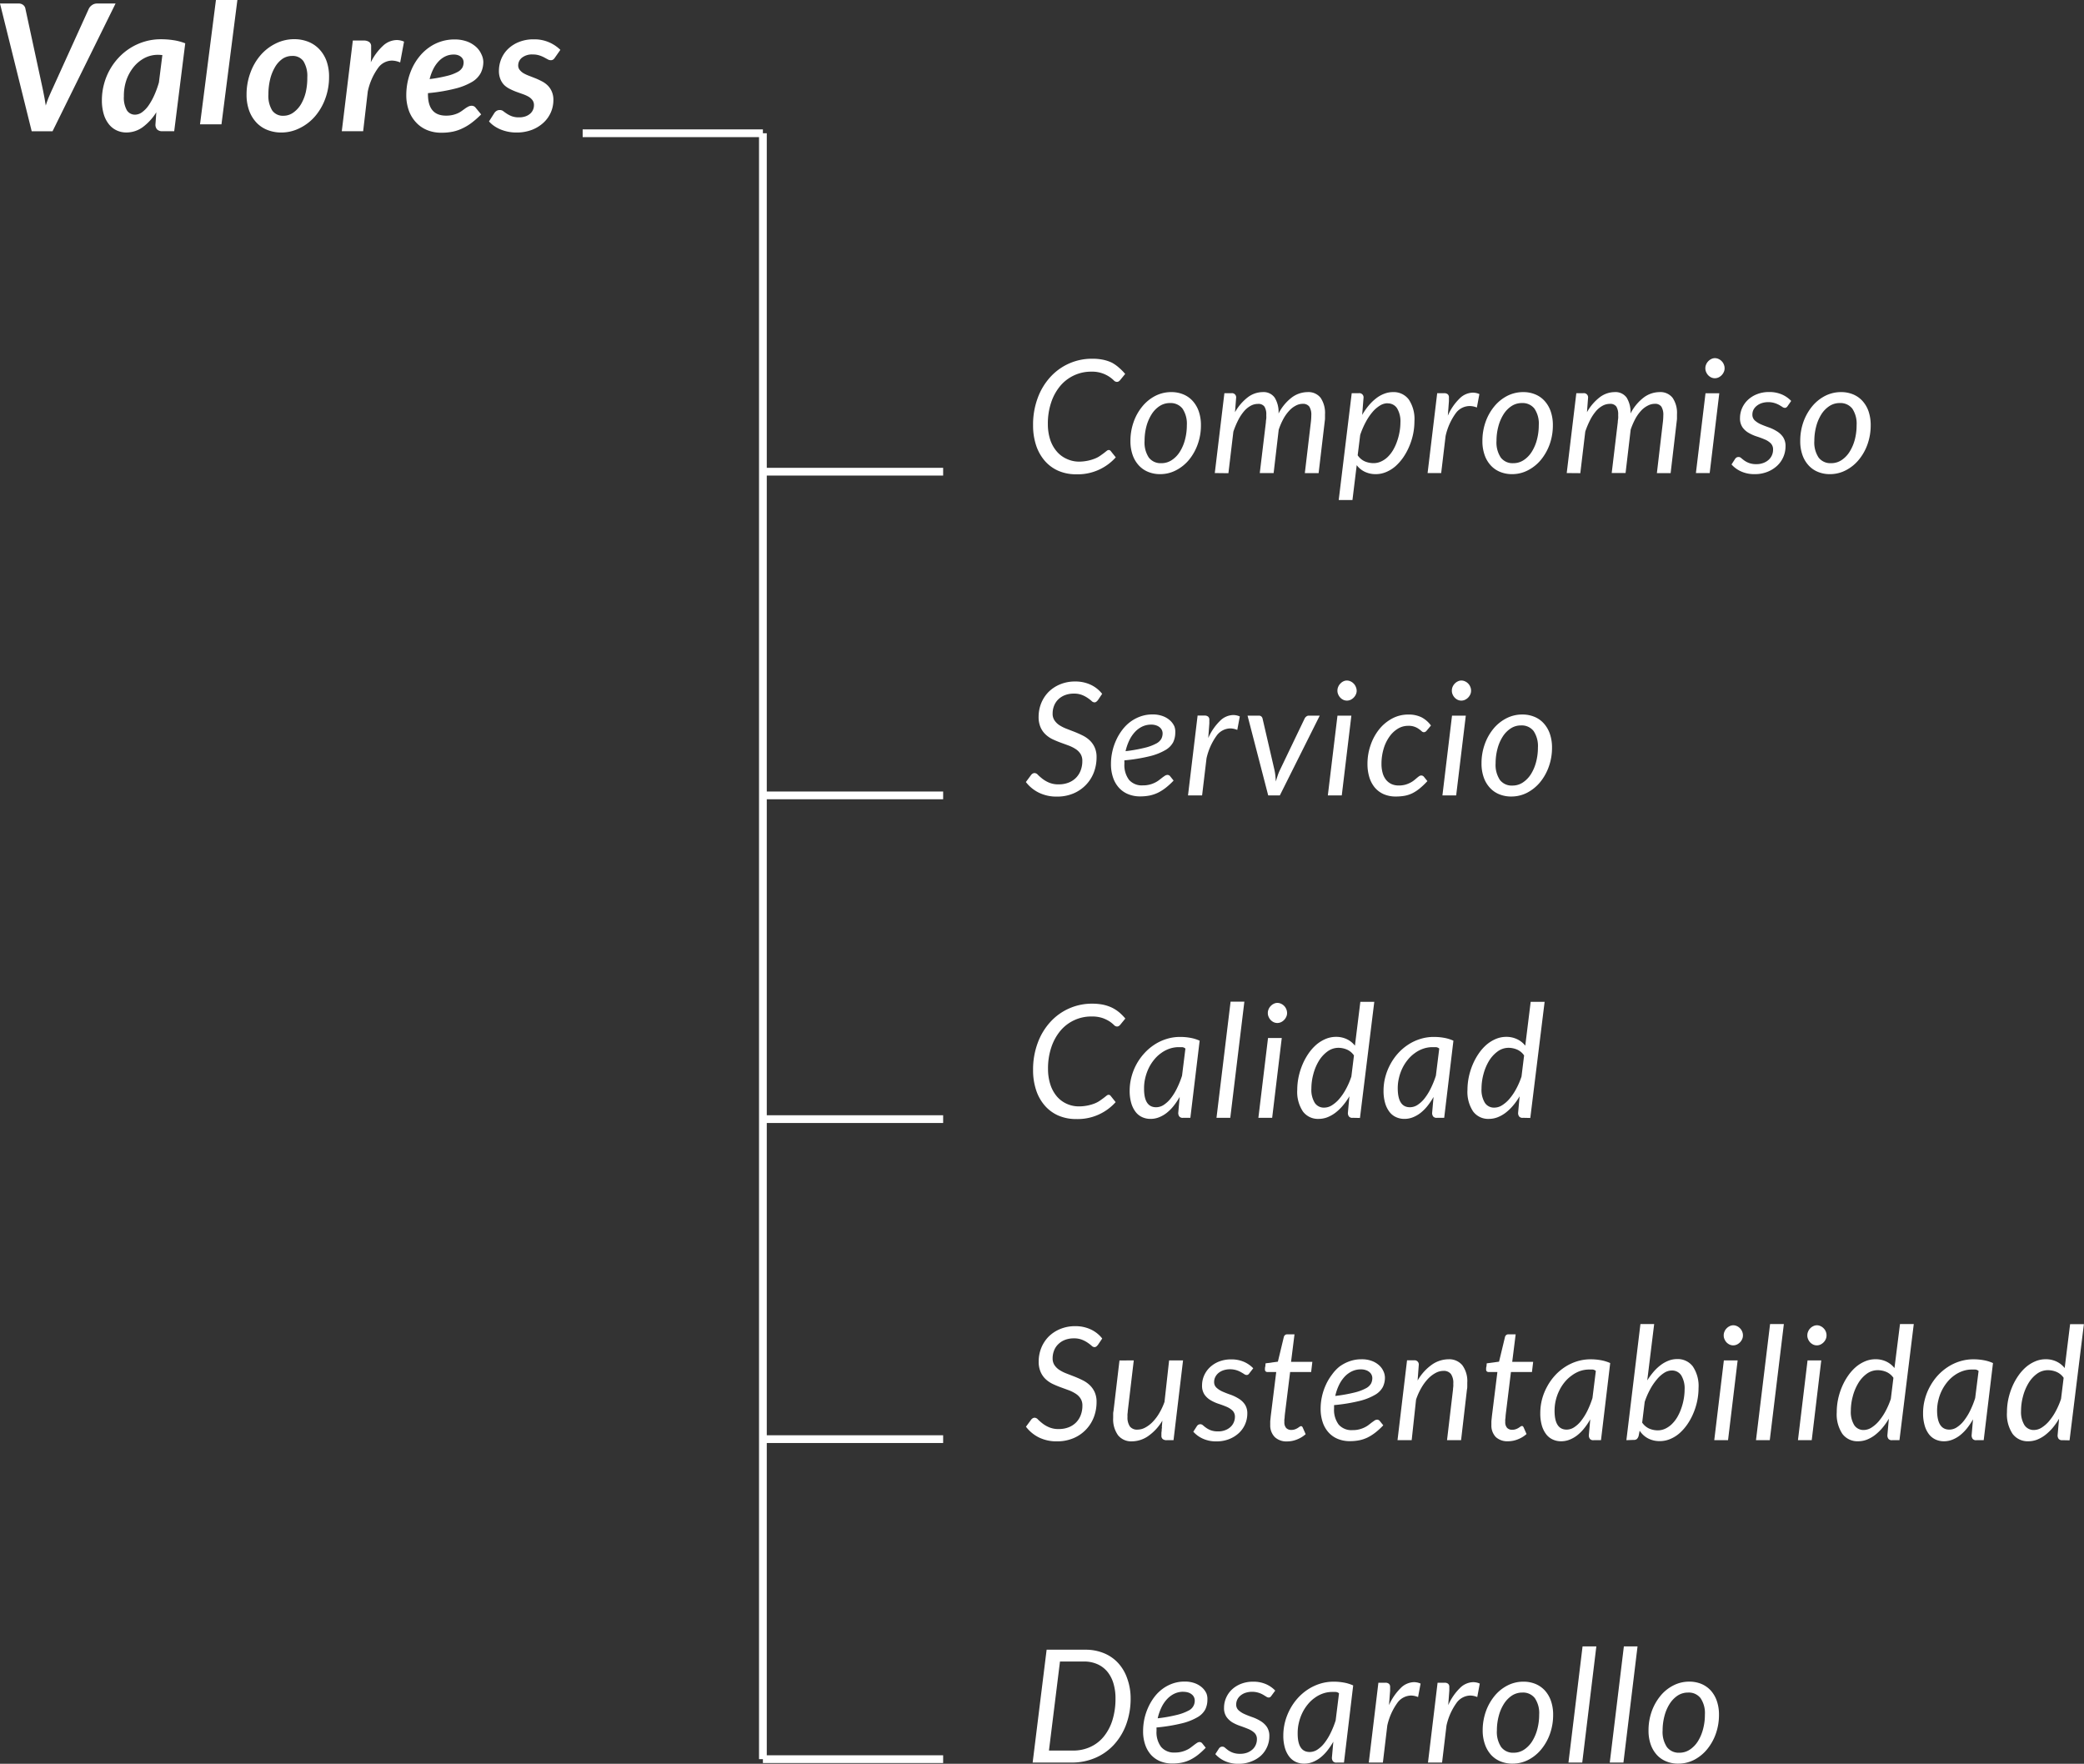 <svg xmlns="http://www.w3.org/2000/svg" viewBox="0 0 538.33 455.59"><rect x="0" y="0" width="538.33" height="455.59" fill="#333333" stroke="none"/><defs><style>.e11773f9-c717-4d80-bb31-0a106d1c8ca4,.f0b6d674-ea39-43ed-8e67-4886cca44061{fill:#fff;}.e11773f9-c717-4d80-bb31-0a106d1c8ca4{stroke:#fff;stroke-miterlimit:10;stroke-width:2px;}</style></defs><g id="e8728641-1f73-4b8e-a98a-4be6c292b1d9" data-name="Capa 2"><g id="e2de6b76-8f9e-4c4b-af83-031c2d3cc17e" data-name="Capa 1"><path class="f0b6d674-ea39-43ed-8e67-4886cca44061" d="M0,.91H4.74A1.86,1.86,0,0,1,6,1.29a1.54,1.54,0,0,1,.57,1L11,22.8c.15.72.29,1.44.43,2.16s.26,1.49.39,2.31a24.38,24.38,0,0,1,.86-2.36c.32-.75.63-1.45.94-2.11L22.94,2.26a2.4,2.4,0,0,1,.81-.93A2.18,2.18,0,0,1,25.06.91h4.79l-16.28,33H8.19Z"></path><path class="f0b6d674-ea39-43ed-8e67-4886cca44061" d="M45,33.89h-3a1.84,1.84,0,0,1-1.44-.48,1.81,1.81,0,0,1-.41-1.21L40.38,29a13.93,13.93,0,0,1-3.48,3.82,7.18,7.18,0,0,1-4.27,1.4,5.86,5.86,0,0,1-2.47-.53,5.59,5.59,0,0,1-2-1.56,7.69,7.69,0,0,1-1.35-2.6,12.47,12.47,0,0,1-.49-3.66,15.85,15.85,0,0,1,.53-4.08,15.92,15.92,0,0,1,3.83-6.93,15,15,0,0,1,6.74-4.14,14.52,14.52,0,0,1,4.16-.58,21.09,21.09,0,0,1,3.16.23,13.73,13.73,0,0,1,3.11.82ZM34.84,29.62A3.11,3.11,0,0,0,36.68,29a7.17,7.17,0,0,0,1.7-1.76,16.46,16.46,0,0,0,1.48-2.66,24.77,24.77,0,0,0,1.19-3.28l.89-7.07a9.68,9.68,0,0,0-1.15-.07,7.41,7.41,0,0,0-3.51.86,9.1,9.1,0,0,0-2.8,2.34,11.27,11.27,0,0,0-1.86,3.42A12.49,12.49,0,0,0,32,24.88a6.59,6.59,0,0,0,.77,3.6A2.44,2.44,0,0,0,34.84,29.62Z"></path><path class="f0b6d674-ea39-43ed-8e67-4886cca44061" d="M51.67,32.11,55.78,0h5.54L57.21,32.11Z"></path><path class="f0b6d674-ea39-43ed-8e67-4886cca44061" d="M72.7,34.23a9.75,9.75,0,0,1-3.59-.65,7.78,7.78,0,0,1-2.86-1.91,9.08,9.08,0,0,1-1.88-3.07,12,12,0,0,1-.68-4.18,16.08,16.08,0,0,1,1-5.65,14.42,14.42,0,0,1,2.64-4.54,12.39,12.39,0,0,1,3.91-3A10.7,10.7,0,0,1,76,10.12a9.79,9.79,0,0,1,3.59.65,8,8,0,0,1,2.86,1.91,8.86,8.86,0,0,1,1.9,3.08A11.92,11.92,0,0,1,85,19.93a15.92,15.92,0,0,1-1,5.62,14.69,14.69,0,0,1-2.66,4.54,12.34,12.34,0,0,1-3.91,3A10.57,10.57,0,0,1,72.7,34.23Zm.5-4.33a4.3,4.3,0,0,0,2.55-.81,7.09,7.09,0,0,0,2-2.17A11.27,11.27,0,0,0,79,23.76,16.58,16.58,0,0,0,79.38,20a7.31,7.31,0,0,0-1-4.2,3.37,3.37,0,0,0-2.93-1.35,4.39,4.39,0,0,0-2.56.8A6.8,6.8,0,0,0,71,17.4a11.46,11.46,0,0,0-1.24,3.17,16.72,16.72,0,0,0-.43,3.81,7.22,7.22,0,0,0,1,4.18A3.36,3.36,0,0,0,73.2,29.9Z"></path><path class="f0b6d674-ea39-43ed-8e67-4886cca44061" d="M88.29,33.89l2.85-23.42H94a2.33,2.33,0,0,1,1.34.36A1.31,1.31,0,0,1,95.87,12c0,.11,0,.29,0,.55s0,.67,0,1.22,0,1.34-.09,2.34a14.56,14.56,0,0,1,3.14-4.27,5.36,5.36,0,0,1,3.56-1.5,4.85,4.85,0,0,1,1.89.41l-1,5.38a5.62,5.62,0,0,0-2.17-.48,4.47,4.47,0,0,0-3.56,1.94A16,16,0,0,0,95,23.65L93.81,33.89Z"></path><path class="f0b6d674-ea39-43ed-8e67-4886cca44061" d="M124.85,15.92a6.49,6.49,0,0,1-.63,2.87A6,6,0,0,1,122,21.12a16.16,16.16,0,0,1-4.39,1.76,45.32,45.32,0,0,1-7.06,1.18v.29q0,5.52,4.67,5.52a7.36,7.36,0,0,0,1.78-.19,7.69,7.69,0,0,0,1.36-.47,6.58,6.58,0,0,0,1-.61l.86-.62a7.44,7.44,0,0,1,.79-.47,1.85,1.85,0,0,1,.84-.19,1.33,1.33,0,0,1,.55.12,1.21,1.21,0,0,1,.46.38l1.43,1.73a22.07,22.07,0,0,1-2.37,2.1,13,13,0,0,1-2.37,1.46A11.06,11.06,0,0,1,117,34a14.28,14.28,0,0,1-3,.28,9.44,9.44,0,0,1-3.71-.7,8,8,0,0,1-2.85-2,8.89,8.89,0,0,1-1.84-3.05,11.79,11.79,0,0,1-.65-4,16.8,16.8,0,0,1,.4-3.62,16.62,16.62,0,0,1,1.15-3.38,14.42,14.42,0,0,1,1.85-2.94,12.31,12.31,0,0,1,2.47-2.32,11.24,11.24,0,0,1,6.58-2.08,9.31,9.31,0,0,1,3.23.52,7.26,7.26,0,0,1,2.3,1.36,5.5,5.5,0,0,1,1.38,1.86A4.81,4.81,0,0,1,124.85,15.92Zm-7.69-1.83a4.91,4.91,0,0,0-2.12.47,5.82,5.82,0,0,0-1.76,1.31,8.06,8.06,0,0,0-1.37,2,12.51,12.51,0,0,0-.93,2.56,36.45,36.45,0,0,0,4.55-.84,11.23,11.23,0,0,0,2.67-1,3.08,3.08,0,0,0,1.26-1.17,3,3,0,0,0,.3-1.32,2,2,0,0,0-.14-.7,1.84,1.84,0,0,0-.46-.65,2.58,2.58,0,0,0-.8-.48A3.27,3.27,0,0,0,117.16,14.09Z"></path><path class="f0b6d674-ea39-43ed-8e67-4886cca44061" d="M143.34,14.89a1.7,1.7,0,0,1-.48.51,1.05,1.05,0,0,1-.59.15,1.58,1.58,0,0,1-.8-.23l-.94-.51a7.6,7.6,0,0,0-1.24-.51,5.43,5.43,0,0,0-1.67-.23,4.17,4.17,0,0,0-2.76.81,2.53,2.53,0,0,0-1,2,1.78,1.78,0,0,0,.4,1.19,3.57,3.57,0,0,0,1,.86,9.49,9.49,0,0,0,1.46.67l1.69.66c.57.24,1.13.51,1.68.8a6.12,6.12,0,0,1,1.46,1.09,4.93,4.93,0,0,1,1,1.53,5.27,5.27,0,0,1,.4,2.16,7.92,7.92,0,0,1-2.6,5.89,9.37,9.37,0,0,1-3,1.83,11.14,11.14,0,0,1-4,.67,10.71,10.71,0,0,1-4.11-.82,9,9,0,0,1-1.65-.91,7,7,0,0,1-1.27-1.14l1.37-2.15a1.9,1.9,0,0,1,.61-.59,1.57,1.57,0,0,1,.83-.2,1.44,1.44,0,0,1,.87.29c.25.2.56.42.91.65a6.72,6.72,0,0,0,1.26.65,5.17,5.17,0,0,0,1.91.3,4.93,4.93,0,0,0,1.65-.25,3.65,3.65,0,0,0,1.21-.69,2.78,2.78,0,0,0,.74-1,2.91,2.91,0,0,0,.25-1.21,2.1,2.1,0,0,0-.39-1.29,3.49,3.49,0,0,0-1-.89,9.05,9.05,0,0,0-1.47-.66l-1.68-.6a15.45,15.45,0,0,1-1.66-.73,5.79,5.79,0,0,1-1.46-1,4.61,4.61,0,0,1-1-1.53,5.52,5.52,0,0,1-.39-2.2,8.12,8.12,0,0,1,.59-3,7.6,7.6,0,0,1,1.75-2.6,8.6,8.6,0,0,1,2.83-1.81,10,10,0,0,1,3.84-.69,9.52,9.52,0,0,1,6.86,2.72Z"></path><path class="f0b6d674-ea39-43ed-8e67-4886cca44061" d="M283.62,347.37a3,3,0,0,1-.43.44.81.81,0,0,1-.49.15,1.12,1.12,0,0,1-.73-.36,9.59,9.59,0,0,0-1-.77,7.25,7.25,0,0,0-1.45-.77,5.53,5.53,0,0,0-2.14-.36,6.23,6.23,0,0,0-2.32.41,5,5,0,0,0-1.71,1.11,4.58,4.58,0,0,0-1.07,1.63,5.41,5.41,0,0,0-.37,2,3.1,3.1,0,0,0,.49,1.78,4.46,4.46,0,0,0,1.28,1.24,10,10,0,0,0,1.82.91l2.09.81c.7.28,1.4.59,2.08.93a7.38,7.38,0,0,1,1.82,1.26,5.76,5.76,0,0,1,1.28,1.81,6,6,0,0,1,.49,2.56,10.86,10.86,0,0,1-.71,3.92,9.6,9.6,0,0,1-5.27,5.42,10.7,10.7,0,0,1-4.25.81,10.26,10.26,0,0,1-4.65-1,9.51,9.51,0,0,1-3.36-2.78l1.34-1.81a1.33,1.33,0,0,1,.41-.37,1,1,0,0,1,.52-.14,1.23,1.23,0,0,1,.84.46q.45.45,1.14,1a7.64,7.64,0,0,0,1.71,1,6.07,6.07,0,0,0,2.54.46,6.79,6.79,0,0,0,2.53-.45,5.49,5.49,0,0,0,1.91-1.24,5.42,5.42,0,0,0,1.21-1.9,6.67,6.67,0,0,0,.43-2.45,3.26,3.26,0,0,0-.49-1.86,4.13,4.13,0,0,0-1.28-1.25,9.43,9.43,0,0,0-1.8-.89l-2.08-.76q-1.06-.39-2.07-.87a7.3,7.3,0,0,1-1.8-1.24,5.66,5.66,0,0,1-1.28-1.86,6.55,6.55,0,0,1-.49-2.7,9.38,9.38,0,0,1,.65-3.44,8.91,8.91,0,0,1,1.87-2.91,9.17,9.17,0,0,1,3-2,9.94,9.94,0,0,1,3.95-.75,9.26,9.26,0,0,1,4,.85,8.08,8.08,0,0,1,2.94,2.34Z"></path><path class="f0b6d674-ea39-43ed-8e67-4886cca44061" d="M292.87,351.39l-1.55,13.1c0,.27-.05.53-.07.78s0,.48,0,.71a4.1,4.1,0,0,0,.62,2.48,2.32,2.32,0,0,0,2,.81,4.19,4.19,0,0,0,1.93-.51,7.67,7.67,0,0,0,1.91-1.44,11.76,11.76,0,0,0,1.72-2.26,16.41,16.41,0,0,0,1.38-2.95L302,351.39h3.6L303.14,372h-1.79a1.51,1.51,0,0,1-1-.29,1.06,1.06,0,0,1-.34-.87s0-.14,0-.37,0-.48.05-.75,0-.52.06-.75,0-.36,0-.37l.14-1.65a12.73,12.73,0,0,1-3.68,4,7.46,7.46,0,0,1-4.19,1.35,4.35,4.35,0,0,1-3.57-1.56,7.05,7.05,0,0,1-1.27-4.5c0-.27,0-.55,0-.83s0-.59.08-.9l1.55-13.1Z"></path><path class="f0b6d674-ea39-43ed-8e67-4886cca44061" d="M322.75,354.69a1.47,1.47,0,0,1-.33.36.73.73,0,0,1-.41.11,1.16,1.16,0,0,1-.62-.23c-.22-.15-.49-.31-.81-.49a5.86,5.86,0,0,0-1.17-.51,5.67,5.67,0,0,0-3.33,0,4.1,4.1,0,0,0-1.31.7,3.25,3.25,0,0,0-.84,1.05,2.79,2.79,0,0,0-.3,1.27,1.93,1.93,0,0,0,.64,1.52,5.77,5.77,0,0,0,1.58,1c.64.28,1.33.55,2.07.8a10.85,10.85,0,0,1,2.06,1,5.18,5.18,0,0,1,1.59,1.5,4.13,4.13,0,0,1,.63,2.38,6.85,6.85,0,0,1-2.17,5,8,8,0,0,1-2.52,1.57,8.71,8.71,0,0,1-3.31.59,8.16,8.16,0,0,1-3.48-.7,7.25,7.25,0,0,1-2.47-1.8l.89-1.38a1.28,1.28,0,0,1,.39-.41,1.09,1.09,0,0,1,.57-.14,1,1,0,0,1,.65.28,9.59,9.59,0,0,0,.81.64,5.42,5.42,0,0,0,1.23.65,5.32,5.32,0,0,0,1.88.28,4.85,4.85,0,0,0,1.8-.31,4.06,4.06,0,0,0,1.36-.81,3.36,3.36,0,0,0,.86-1.19A3.54,3.54,0,0,0,319,366a2.2,2.2,0,0,0-.63-1.65,5.13,5.13,0,0,0-1.58-1c-.64-.27-1.32-.52-2.06-.76a10.82,10.82,0,0,1-2-.91,5.05,5.05,0,0,1-1.59-1.46,4.06,4.06,0,0,1-.63-2.38,6.24,6.24,0,0,1,.52-2.51,6.48,6.48,0,0,1,1.5-2.15,7.37,7.37,0,0,1,2.36-1.49,8.46,8.46,0,0,1,3.15-.56,8.1,8.1,0,0,1,3.26.62,7.44,7.44,0,0,1,2.43,1.68Z"></path><path class="f0b6d674-ea39-43ed-8e67-4886cca44061" d="M328.12,368.11c0-.08,0-.18,0-.31s0-.32,0-.56.05-.56.09-1,.1-.91.18-1.54l1.28-10.31h-2.3a.63.63,0,0,1-.43-.16.59.59,0,0,1-.18-.48s0-.12,0-.24,0-.26.05-.42.05-.31.07-.47,0-.32.05-.47l3.17-.43,1.53-6.36a.92.92,0,0,1,.3-.5.81.81,0,0,1,.55-.2h1.91l-.89,7.1H339l-.31,2.63h-5.43L332,364.55q-.11.84-.15,1.35c0,.34-.06.61-.08.81s0,.35,0,.43,0,.14,0,.18a2.17,2.17,0,0,0,.48,1.54,1.74,1.74,0,0,0,1.31.49,2.69,2.69,0,0,0,.94-.15,3.82,3.82,0,0,0,.7-.33l.5-.34a.66.66,0,0,1,.37-.15.33.33,0,0,1,.25.08.83.83,0,0,1,.19.26l.76,1.73a7.34,7.34,0,0,1-2.25,1.37,6.81,6.81,0,0,1-2.55.5,4.39,4.39,0,0,1-3.12-1.07A4.26,4.26,0,0,1,328.12,368.11Z"></path><path class="f0b6d674-ea39-43ed-8e67-4886cca44061" d="M357.75,355.81a5.52,5.52,0,0,1-.55,2.47,5.18,5.18,0,0,1-2,2,14.94,14.94,0,0,1-4,1.58,44,44,0,0,1-6.59,1.08c0,.15,0,.29,0,.43v.44a6.37,6.37,0,0,0,1.19,4.16,4.38,4.38,0,0,0,3.59,1.43,6.6,6.6,0,0,0,1.74-.2,6.76,6.76,0,0,0,1.36-.5,5.76,5.76,0,0,0,1.06-.65l.84-.65.71-.5a1.29,1.29,0,0,1,.65-.2.91.91,0,0,1,.68.35l.89,1.11a18.32,18.32,0,0,1-2,1.84,12,12,0,0,1-2,1.28,9.19,9.19,0,0,1-2.16.74,12.53,12.53,0,0,1-2.43.23,8,8,0,0,1-3.18-.59,6.52,6.52,0,0,1-2.38-1.68,7.45,7.45,0,0,1-1.5-2.63,10.69,10.69,0,0,1-.53-3.46,14.77,14.77,0,0,1,.34-3.16,15,15,0,0,1,1-3,13.43,13.43,0,0,1,1.57-2.64A10.55,10.55,0,0,1,346,353a10,10,0,0,1,2.63-1.39,9.09,9.09,0,0,1,3.08-.51,7.34,7.34,0,0,1,2.7.45,5.7,5.7,0,0,1,1.87,1.14,4.47,4.47,0,0,1,1.09,1.52A4,4,0,0,1,357.75,355.81Zm-6.23-2.1a5.27,5.27,0,0,0-2.35.53,6.28,6.28,0,0,0-1.92,1.46,8.85,8.85,0,0,0-1.42,2.17,12.79,12.79,0,0,0-.91,2.7,38.55,38.55,0,0,0,5-.89,12.3,12.3,0,0,0,2.91-1.08,3.15,3.15,0,0,0,1.34-1.25,3.09,3.09,0,0,0,.32-1.4,2,2,0,0,0-.16-.76,1.9,1.9,0,0,0-.52-.72,2.63,2.63,0,0,0-.92-.54A3.79,3.79,0,0,0,351.52,353.71Z"></path><path class="f0b6d674-ea39-43ed-8e67-4886cca44061" d="M361,372l2.46-20.63h1.81a1.08,1.08,0,0,1,1.22,1.22l-.3,4a12.81,12.81,0,0,1,3.71-4.11,7.6,7.6,0,0,1,4.28-1.38,4.38,4.38,0,0,1,3.57,1.55,6.93,6.93,0,0,1,1.27,4.51c0,.27,0,.55,0,.83s0,.59-.08.9L377.42,372h-3.63l1.55-13.12c0-.27.05-.53.07-.78s0-.5,0-.73a4,4,0,0,0-.62-2.47,2.31,2.31,0,0,0-1.94-.8,4.26,4.26,0,0,0-2,.53,7.91,7.91,0,0,0-1.95,1.49,12.46,12.46,0,0,0-1.73,2.34,16.5,16.5,0,0,0-1.38,3.06L364.66,372Z"></path><path class="f0b6d674-ea39-43ed-8e67-4886cca44061" d="M385.25,368.11c0-.08,0-.18,0-.31s0-.32,0-.56.05-.56.09-1,.1-.91.18-1.54l1.28-10.31h-2.3a.63.63,0,0,1-.43-.16.59.59,0,0,1-.18-.48s0-.12,0-.24,0-.26.05-.42.05-.31.07-.47,0-.32.05-.47l3.17-.43,1.53-6.36a.92.92,0,0,1,.3-.5.81.81,0,0,1,.55-.2h1.91l-.89,7.1h5.41l-.31,2.63h-5.43l-1.24,10.12q-.11.84-.15,1.35c0,.34-.06.61-.08.81s0,.35,0,.43,0,.14,0,.18a2.17,2.17,0,0,0,.48,1.54,1.74,1.74,0,0,0,1.31.49,2.69,2.69,0,0,0,.94-.15,3.82,3.82,0,0,0,.7-.33l.5-.34a.66.66,0,0,1,.37-.15.33.33,0,0,1,.25.08.83.83,0,0,1,.19.26l.76,1.73a7.34,7.34,0,0,1-2.25,1.37,6.81,6.81,0,0,1-2.55.5,4.39,4.39,0,0,1-3.12-1.07A4.26,4.26,0,0,1,385.25,368.11Z"></path><path class="f0b6d674-ea39-43ed-8e67-4886cca44061" d="M413.56,372h-1.88a1.08,1.08,0,0,1-1-.37,1.51,1.51,0,0,1-.26-.89l.37-4.13a17.07,17.07,0,0,1-1.58,2.34,10.82,10.82,0,0,1-1.79,1.79,7.93,7.93,0,0,1-2,1.14,5.86,5.86,0,0,1-2.15.4,5,5,0,0,1-2.22-.48,4.48,4.48,0,0,1-1.7-1.4,6.9,6.9,0,0,1-1.09-2.28,11.2,11.2,0,0,1-.38-3.1,14.2,14.2,0,0,1,.45-3.57,14.41,14.41,0,0,1,1.31-3.28,14.21,14.21,0,0,1,2-2.84,13.39,13.39,0,0,1,2.63-2.24,12.34,12.34,0,0,1,3.12-1.46,11.63,11.63,0,0,1,3.5-.52,14.65,14.65,0,0,1,2.58.22,10.45,10.45,0,0,1,2.47.75Zm-8.87-2.73a3.57,3.57,0,0,0,1.95-.61,7.48,7.48,0,0,0,1.81-1.69,15.12,15.12,0,0,0,1.6-2.57,24.1,24.1,0,0,0,1.31-3.28l.87-7a1.41,1.41,0,0,0-.88-.37h-.87a7.26,7.26,0,0,0-2.36.4A8.17,8.17,0,0,0,406,355.3a9.3,9.3,0,0,0-1.81,1.69,11.06,11.06,0,0,0-1.39,2.16,12.08,12.08,0,0,0-.91,2.51,11.7,11.7,0,0,0-.32,2.72Q401.56,369.27,404.69,369.27Z"></path><path class="f0b6d674-ea39-43ed-8e67-4886cca44061" d="M420.12,372l3.63-30h3.55l-1.79,14.56a19,19,0,0,1,1.67-2.27,12.07,12.07,0,0,1,1.87-1.74,8.43,8.43,0,0,1,2-1.1,5.93,5.93,0,0,1,2.15-.4,4.86,4.86,0,0,1,4.09,1.91,9.06,9.06,0,0,1,1.47,5.59,16.4,16.4,0,0,1-.35,3.34,16.79,16.79,0,0,1-1,3.18,15.42,15.42,0,0,1-1.54,2.83,12.76,12.76,0,0,1-2,2.28,8.71,8.71,0,0,1-2.41,1.51,6.82,6.82,0,0,1-2.72.55,6.38,6.38,0,0,1-3-.69,5.83,5.83,0,0,1-2.19-2l-.26,1.32a1.94,1.94,0,0,1-.42.79,1.15,1.15,0,0,1-.86.27Zm11.76-18a3.71,3.71,0,0,0-2,.61A8,8,0,0,0,428,356.3a14.67,14.67,0,0,0-1.74,2.56,19.65,19.65,0,0,0-1.41,3.25l-.65,5.35A4.42,4.42,0,0,0,426,369a5.67,5.67,0,0,0,2.2.46,4.5,4.5,0,0,0,2-.45,6.12,6.12,0,0,0,1.71-1.21,8.6,8.6,0,0,0,1.38-1.79,12.65,12.65,0,0,0,1-2.2,14.84,14.84,0,0,0,.64-2.42,13.93,13.93,0,0,0,.23-2.47,6.47,6.47,0,0,0-.88-3.68A2.82,2.82,0,0,0,431.88,354Z"></path><path class="f0b6d674-ea39-43ed-8e67-4886cca44061" d="M448.86,351.39,446.38,372h-3.56l2.48-20.61Zm1.37-6.46a2.31,2.31,0,0,1-.22,1,2.75,2.75,0,0,1-.57.82,2.81,2.81,0,0,1-.8.56,2.33,2.33,0,0,1-.94.2,2.26,2.26,0,0,1-.91-.2,2.77,2.77,0,0,1-.79-.56,2.82,2.82,0,0,1-.53-.82,2.3,2.3,0,0,1-.21-1,2.39,2.39,0,0,1,.21-1,2.42,2.42,0,0,1,.55-.82,2.61,2.61,0,0,1,.79-.57,2.14,2.14,0,0,1,.91-.22,2.19,2.19,0,0,1,.94.21,2.46,2.46,0,0,1,.8.56,2.39,2.39,0,0,1,.56.83A2.47,2.47,0,0,1,450.23,344.93Z"></path><path class="f0b6d674-ea39-43ed-8e67-4886cca44061" d="M453.6,372l3.64-30h3.56l-3.64,30Z"></path><path class="f0b6d674-ea39-43ed-8e67-4886cca44061" d="M470.46,351.39,468,372h-3.56l2.48-20.61Zm1.36-6.46a2.3,2.3,0,0,1-.21,1,2.75,2.75,0,0,1-.57.82,3,3,0,0,1-.8.56,2.33,2.33,0,0,1-.94.2,2.26,2.26,0,0,1-.91-.2,2.77,2.77,0,0,1-.79-.56,2.82,2.82,0,0,1-.53-.82,2.3,2.3,0,0,1-.21-1,2.39,2.39,0,0,1,.21-1,2.54,2.54,0,0,1,.54-.82,2.66,2.66,0,0,1,.8-.57,2.14,2.14,0,0,1,.91-.22,2.19,2.19,0,0,1,.94.21,2.58,2.58,0,0,1,.8.56,2.39,2.39,0,0,1,.56.83A2.46,2.46,0,0,1,471.82,344.93Z"></path><path class="f0b6d674-ea39-43ed-8e67-4886cca44061" d="M488.79,372a1.09,1.09,0,0,1-1-.37,1.51,1.51,0,0,1-.25-.89l.38-4.29a16.54,16.54,0,0,1-1.69,2.4,12.71,12.71,0,0,1-1.92,1.84,8.92,8.92,0,0,1-2.09,1.18,6.31,6.31,0,0,1-2.21.41,4.85,4.85,0,0,1-4.1-1.92,9.12,9.12,0,0,1-1.45-5.58,16.46,16.46,0,0,1,.34-3.34,17.12,17.12,0,0,1,1-3.19,15.54,15.54,0,0,1,1.55-2.84,12,12,0,0,1,2-2.27,9.07,9.07,0,0,1,2.41-1.5,6.9,6.9,0,0,1,2.73-.55,6.4,6.4,0,0,1,2.75.59,6,6,0,0,1,2.13,1.69L490.8,342h3.56l-3.7,30Zm-7.39-2.63a3.79,3.79,0,0,0,2-.6,8.44,8.44,0,0,0,1.91-1.66,15.12,15.12,0,0,0,1.73-2.55,20.14,20.14,0,0,0,1.39-3.22l.67-5.45a4.28,4.28,0,0,0-1.85-1.53,5.77,5.77,0,0,0-2.18-.44,4.77,4.77,0,0,0-2.89.95,8.23,8.23,0,0,0-2.2,2.47,12.84,12.84,0,0,0-1.39,3.39,14.33,14.33,0,0,0-.49,3.68,6.49,6.49,0,0,0,.87,3.69A2.83,2.83,0,0,0,481.4,369.37Z"></path><path class="f0b6d674-ea39-43ed-8e67-4886cca44061" d="M512.42,372h-1.87a1.09,1.09,0,0,1-1-.37,1.51,1.51,0,0,1-.25-.89l.36-4.13a17,17,0,0,1-1.57,2.34,11.21,11.21,0,0,1-1.79,1.79,7.81,7.81,0,0,1-2,1.14,5.86,5.86,0,0,1-2.15.4,5.08,5.08,0,0,1-2.22-.48,4.56,4.56,0,0,1-1.7-1.4,6.89,6.89,0,0,1-1.08-2.28,11.18,11.18,0,0,1-.39-3.1,13.76,13.76,0,0,1,.46-3.57,14.38,14.38,0,0,1,1.3-3.28,14.63,14.63,0,0,1,2-2.84,13.75,13.75,0,0,1,2.64-2.24,12.34,12.34,0,0,1,3.12-1.46,11.58,11.58,0,0,1,3.5-.52,14.45,14.45,0,0,1,2.57.22,10.31,10.31,0,0,1,2.47.75Zm-8.87-2.73a3.52,3.52,0,0,0,1.95-.61,7.31,7.31,0,0,0,1.81-1.69,14.51,14.51,0,0,0,1.6-2.57,22.87,22.87,0,0,0,1.31-3.28l.88-7a1.45,1.45,0,0,0-.89-.37h-.86a7.22,7.22,0,0,0-2.36.4,8.23,8.23,0,0,0-2.14,1.11A9.3,9.3,0,0,0,503,357a11.53,11.53,0,0,0-2.29,4.67,11.19,11.19,0,0,0-.33,2.72Q500.42,369.27,503.55,369.27Z"></path><path class="f0b6d674-ea39-43ed-8e67-4886cca44061" d="M532.76,372a1.09,1.09,0,0,1-1-.37,1.51,1.51,0,0,1-.25-.89l.38-4.29a17.31,17.31,0,0,1-1.68,2.4,13.24,13.24,0,0,1-1.93,1.84,8.92,8.92,0,0,1-2.09,1.18,6.31,6.31,0,0,1-2.21.41,4.85,4.85,0,0,1-4.1-1.92,9.12,9.12,0,0,1-1.45-5.58,16.46,16.46,0,0,1,.34-3.34,17.9,17.9,0,0,1,1-3.19,15.54,15.54,0,0,1,1.55-2.84,12,12,0,0,1,2-2.27,9.07,9.07,0,0,1,2.41-1.5,6.9,6.9,0,0,1,2.73-.55,6.4,6.4,0,0,1,2.75.59,5.92,5.92,0,0,1,2.13,1.69l1.4-11.33h3.56l-3.7,30Zm-7.39-2.63a3.76,3.76,0,0,0,2-.6,8.44,8.44,0,0,0,1.91-1.66,14.55,14.55,0,0,0,1.73-2.55,20.14,20.14,0,0,0,1.39-3.22l.67-5.45a4.28,4.28,0,0,0-1.85-1.53,5.77,5.77,0,0,0-2.18-.44,4.77,4.77,0,0,0-2.89.95,8.23,8.23,0,0,0-2.2,2.47,12.84,12.84,0,0,0-1.39,3.39,14.33,14.33,0,0,0-.49,3.68,6.49,6.49,0,0,0,.87,3.69A2.83,2.83,0,0,0,525.37,369.37Z"></path><path class="f0b6d674-ea39-43ed-8e67-4886cca44061" d="M292.06,438.65a19.29,19.29,0,0,1-1.15,6.78,15.8,15.8,0,0,1-3.18,5.25,14,14,0,0,1-4.82,3.39,15.25,15.25,0,0,1-6.09,1.2H266.75l3.61-29.15h10a12.33,12.33,0,0,1,4.85.92,10.27,10.27,0,0,1,3.67,2.57,11.43,11.43,0,0,1,2.32,4A15,15,0,0,1,292.06,438.65Zm-3.91.08a13.2,13.2,0,0,0-.56-4,8.6,8.6,0,0,0-1.6-3,7,7,0,0,0-2.56-1.89,8.34,8.34,0,0,0-3.39-.67h-6.23l-2.85,23h6.23a10.46,10.46,0,0,0,4.45-.93,9.55,9.55,0,0,0,3.46-2.66,12.73,12.73,0,0,0,2.25-4.23A18.58,18.58,0,0,0,288.15,438.73Z"></path><path class="f0b6d674-ea39-43ed-8e67-4886cca44061" d="M311.89,439.08a5.66,5.66,0,0,1-.55,2.47,5.15,5.15,0,0,1-2,2,14.86,14.86,0,0,1-4,1.58,44,44,0,0,1-6.59,1.08,3.24,3.24,0,0,0,0,.44v.43a6.31,6.31,0,0,0,1.19,4.16,4.38,4.38,0,0,0,3.59,1.44,6.45,6.45,0,0,0,1.73-.21,6.86,6.86,0,0,0,1.37-.5,5.35,5.35,0,0,0,1.05-.65l.85-.65c.26-.19.49-.36.71-.5a1.26,1.26,0,0,1,.65-.2.88.88,0,0,1,.67.35l.9,1.12a19.53,19.53,0,0,1-2,1.84,12.13,12.13,0,0,1-2,1.27,9.12,9.12,0,0,1-2.17.74,12.38,12.38,0,0,1-2.43.23,8,8,0,0,1-3.17-.59,6.62,6.62,0,0,1-2.38-1.67,7.58,7.58,0,0,1-1.5-2.64,10.43,10.43,0,0,1-.53-3.46,15.42,15.42,0,0,1,.33-3.16,15.05,15.05,0,0,1,1-3,13.9,13.9,0,0,1,1.56-2.64,10.59,10.59,0,0,1,2.12-2.11,10,10,0,0,1,2.62-1.39,9.19,9.19,0,0,1,3.09-.51,7.34,7.34,0,0,1,2.7.45,5.81,5.81,0,0,1,1.87,1.14,4.61,4.61,0,0,1,1.09,1.52A4,4,0,0,1,311.89,439.08Zm-6.23-2.1a5.34,5.34,0,0,0-2.36.53,6.4,6.4,0,0,0-1.91,1.46,8.58,8.58,0,0,0-1.42,2.17,13,13,0,0,0-.92,2.7,38.75,38.75,0,0,0,5-.89,12.52,12.52,0,0,0,2.9-1.07,2.8,2.8,0,0,0,1.67-2.66,2,2,0,0,0-.16-.76,1.9,1.9,0,0,0-.52-.72,2.78,2.78,0,0,0-.93-.54A4,4,0,0,0,305.66,437Z"></path><path class="f0b6d674-ea39-43ed-8e67-4886cca44061" d="M328.44,438a1.68,1.68,0,0,1-.32.36.76.76,0,0,1-.41.11,1.14,1.14,0,0,1-.62-.23l-.81-.49a5.86,5.86,0,0,0-1.17-.51,5.7,5.7,0,0,0-3.34,0,4,4,0,0,0-1.3.7,3.15,3.15,0,0,0-.85,1.05,2.92,2.92,0,0,0-.29,1.27,1.94,1.94,0,0,0,.63,1.52,5.83,5.83,0,0,0,1.59,1c.63.28,1.32.55,2.06.8a10.56,10.56,0,0,1,2.06,1,5.18,5.18,0,0,1,1.59,1.5,4.13,4.13,0,0,1,.63,2.38,6.74,6.74,0,0,1-.56,2.73,6.87,6.87,0,0,1-1.6,2.29A7.8,7.8,0,0,1,323.2,455a8.66,8.66,0,0,1-3.3.59,8.18,8.18,0,0,1-3.49-.7,7.35,7.35,0,0,1-2.47-1.8l.89-1.38a1.28,1.28,0,0,1,.39-.41,1.09,1.09,0,0,1,.57-.14,1,1,0,0,1,.65.28c.22.19.49.41.81.65a5.71,5.71,0,0,0,1.24.64,5.29,5.29,0,0,0,1.88.28,5.15,5.15,0,0,0,1.8-.3,4.37,4.37,0,0,0,1.36-.82,3.34,3.34,0,0,0,.85-1.19,3.55,3.55,0,0,0,.3-1.45,2.2,2.2,0,0,0-.63-1.65,5.24,5.24,0,0,0-1.59-1c-.64-.27-1.32-.52-2-.76a10.92,10.92,0,0,1-2.06-.91,5.13,5.13,0,0,1-1.58-1.46,4,4,0,0,1-.63-2.38,6.24,6.24,0,0,1,.52-2.51,6.45,6.45,0,0,1,1.49-2.15,7.3,7.3,0,0,1,2.37-1.49,8.44,8.44,0,0,1,3.14-.56,8.15,8.15,0,0,1,3.27.62,7.44,7.44,0,0,1,2.43,1.68Z"></path><path class="f0b6d674-ea39-43ed-8e67-4886cca44061" d="M347.17,455.27H345.3a1.1,1.1,0,0,1-1-.37,1.58,1.58,0,0,1-.25-.89l.37-4.13a18,18,0,0,1-1.58,2.34,10.82,10.82,0,0,1-1.79,1.79,7.93,7.93,0,0,1-2,1.14,5.87,5.87,0,0,1-2.16.4,5.15,5.15,0,0,1-2.21-.47,4.6,4.6,0,0,1-1.7-1.41,6.81,6.81,0,0,1-1.09-2.28,11.18,11.18,0,0,1-.39-3.1,14.21,14.21,0,0,1,.46-3.57,14.86,14.86,0,0,1,1.3-3.28,14.26,14.26,0,0,1,2-2.84,13.39,13.39,0,0,1,2.63-2.24,12.7,12.7,0,0,1,3.12-1.46,11.58,11.58,0,0,1,3.5-.52,14.45,14.45,0,0,1,2.57.22,10.17,10.17,0,0,1,2.47.75Zm-8.87-2.73a3.58,3.58,0,0,0,2-.61,7.47,7.47,0,0,0,1.81-1.69,14.5,14.5,0,0,0,1.59-2.57,22.88,22.88,0,0,0,1.32-3.28l.87-7a1.41,1.41,0,0,0-.88-.36h-.87a7.26,7.26,0,0,0-2.36.39,8,8,0,0,0-2.13,1.11,9,9,0,0,0-1.81,1.69,11.11,11.11,0,0,0-1.4,2.16,12.27,12.27,0,0,0-.9,2.51,11.19,11.19,0,0,0-.33,2.72C335.17,450.91,336.22,452.54,338.3,452.54Z"></path><path class="f0b6d674-ea39-43ed-8e67-4886cca44061" d="M353.58,455.27l2.48-20.62h1.81a1.33,1.33,0,0,1,.89.26,1,1,0,0,1,.33.81,2.27,2.27,0,0,1,0,.24c0,.1,0,.2,0,.31s0,.21,0,.29a1.13,1.13,0,0,0,0,.14l-.29,3.74a14.35,14.35,0,0,1,3-4.39,5,5,0,0,1,3.45-1.55,4.22,4.22,0,0,1,1.71.37l-.65,3.48a4.92,4.92,0,0,0-1.85-.39,4.46,4.46,0,0,0-3.52,1.92,15.94,15.94,0,0,0-2.58,5.83l-1.14,9.56Z"></path><path class="f0b6d674-ea39-43ed-8e67-4886cca44061" d="M368.87,455.27l2.48-20.62h1.81a1.38,1.38,0,0,1,.9.26,1,1,0,0,1,.32.81,2.27,2.27,0,0,1,0,.24c0,.1,0,.2,0,.31a2.33,2.33,0,0,1,0,.29,1.13,1.13,0,0,1,0,.14l-.28,3.74a14.17,14.17,0,0,1,3-4.39,5,5,0,0,1,3.45-1.55,4.21,4.21,0,0,1,1.7.37l-.65,3.48a4.84,4.84,0,0,0-1.85-.39,4.48,4.48,0,0,0-3.52,1.92,15.94,15.94,0,0,0-2.58,5.83l-1.14,9.56Z"></path><path class="f0b6d674-ea39-43ed-8e67-4886cca44061" d="M390.7,455.55a8,8,0,0,1-3.1-.58,6.78,6.78,0,0,1-2.42-1.67,7.94,7.94,0,0,1-1.58-2.69A10.66,10.66,0,0,1,383,447a14.64,14.64,0,0,1,.81-4.9,13.34,13.34,0,0,1,2.23-4,10.48,10.48,0,0,1,3.33-2.72,8.87,8.87,0,0,1,4.16-1,8,8,0,0,1,3.1.58,6.94,6.94,0,0,1,2.42,1.68,7.85,7.85,0,0,1,1.58,2.69,10.72,10.72,0,0,1,.57,3.61,14.57,14.57,0,0,1-.81,4.88,13.22,13.22,0,0,1-2.23,4,10.64,10.64,0,0,1-3.35,2.74A8.82,8.82,0,0,1,390.7,455.55Zm.32-2.82a4.83,4.83,0,0,0,2.71-.82,7.14,7.14,0,0,0,2.07-2.16,11.22,11.22,0,0,0,1.32-3.13,14.49,14.49,0,0,0,.47-3.7,6.89,6.89,0,0,0-1.12-4.29,3.83,3.83,0,0,0-3.23-1.44,4.85,4.85,0,0,0-2.72.8,7.23,7.23,0,0,0-2.06,2.16,11,11,0,0,0-1.32,3.12,14.49,14.49,0,0,0-.47,3.7,7,7,0,0,0,1.11,4.3A3.83,3.83,0,0,0,391,452.73Z"></path><path class="f0b6d674-ea39-43ed-8e67-4886cca44061" d="M405.16,455.27l3.64-30h3.56l-3.64,30Z"></path><path class="f0b6d674-ea39-43ed-8e67-4886cca44061" d="M415.83,455.27l3.64-30H423l-3.64,30Z"></path><path class="f0b6d674-ea39-43ed-8e67-4886cca44061" d="M433.51,455.55a7.91,7.91,0,0,1-3.09-.58A6.61,6.61,0,0,1,428,453.3a7.8,7.8,0,0,1-1.59-2.69,10.66,10.66,0,0,1-.57-3.62,14.64,14.64,0,0,1,.81-4.9,13.55,13.55,0,0,1,2.23-4,10.4,10.4,0,0,1,3.34-2.72,8.81,8.81,0,0,1,4.16-1,8,8,0,0,1,3.09.58,6.94,6.94,0,0,1,2.42,1.68,7.85,7.85,0,0,1,1.58,2.69,10.72,10.72,0,0,1,.57,3.61,14.57,14.57,0,0,1-.81,4.88,13.22,13.22,0,0,1-2.23,4,10.71,10.71,0,0,1-3.34,2.74A8.89,8.89,0,0,1,433.51,455.55Zm.32-2.82a4.83,4.83,0,0,0,2.71-.82,7.14,7.14,0,0,0,2.07-2.16,11.22,11.22,0,0,0,1.32-3.13,14.06,14.06,0,0,0,.47-3.7,6.89,6.89,0,0,0-1.12-4.29,3.83,3.83,0,0,0-3.23-1.44,4.87,4.87,0,0,0-2.72.8,7.23,7.23,0,0,0-2.06,2.16,11,11,0,0,0-1.32,3.12,14.49,14.49,0,0,0-.47,3.7,7,7,0,0,0,1.11,4.3A3.83,3.83,0,0,0,433.83,452.73Z"></path><path class="f0b6d674-ea39-43ed-8e67-4886cca44061" d="M278.59,285.78a11.23,11.23,0,0,0,2.38-.23,10.79,10.79,0,0,0,1.83-.54,6.54,6.54,0,0,0,1.35-.73c.38-.26.7-.5,1-.72l.7-.55a.85.85,0,0,1,.51-.22.62.62,0,0,1,.31.07.82.82,0,0,1,.2.17l1.32,1.65A13.14,13.14,0,0,1,278,289.05a11.37,11.37,0,0,1-4.68-.93,9.92,9.92,0,0,1-3.5-2.62,11.61,11.61,0,0,1-2.2-4,16.26,16.26,0,0,1-.76-5.11,19.61,19.61,0,0,1,1.18-6.95,16.3,16.3,0,0,1,3.24-5.42,14.46,14.46,0,0,1,10.85-4.77,14.22,14.22,0,0,1,2.81.26,10.53,10.53,0,0,1,2.3.77,9.63,9.63,0,0,1,1.88,1.22,13.11,13.11,0,0,1,1.57,1.59l-1.3,1.59a1.86,1.86,0,0,1-.36.33.93.93,0,0,1-.51.14,1.15,1.15,0,0,1-.78-.41,8.22,8.22,0,0,0-1.1-.89,9,9,0,0,0-1.81-.88,8.54,8.54,0,0,0-2.88-.41,10.36,10.36,0,0,0-8,3.65,13.09,13.09,0,0,0-2.36,4.26,17,17,0,0,0-.87,5.62,13,13,0,0,0,.59,4,9.08,9.08,0,0,0,1.64,3.05,7.25,7.25,0,0,0,2.49,1.92A7.53,7.53,0,0,0,278.59,285.78Z"></path><path class="f0b6d674-ea39-43ed-8e67-4886cca44061" d="M307.49,288.73h-1.87a1.07,1.07,0,0,1-1-.37,1.51,1.51,0,0,1-.26-.89l.37-4.13a18,18,0,0,1-1.58,2.34,10.82,10.82,0,0,1-1.79,1.79,7.93,7.93,0,0,1-2,1.14,5.87,5.87,0,0,1-2.16.4,5.08,5.08,0,0,1-2.22-.48,4.45,4.45,0,0,1-1.69-1.4,6.9,6.9,0,0,1-1.09-2.28,11.18,11.18,0,0,1-.39-3.1,14.21,14.21,0,0,1,.46-3.57,14.46,14.46,0,0,1,3.33-6.12,13.39,13.39,0,0,1,2.63-2.24,12.34,12.34,0,0,1,3.12-1.46,11.58,11.58,0,0,1,3.5-.52,14.45,14.45,0,0,1,2.57.22,10.17,10.17,0,0,1,2.47.75ZM298.62,286a3.58,3.58,0,0,0,2-.61,7.67,7.67,0,0,0,1.81-1.69,14.5,14.5,0,0,0,1.59-2.57,22.88,22.88,0,0,0,1.32-3.28l.87-7a1.43,1.43,0,0,0-.88-.37h-.87a7.26,7.26,0,0,0-2.36.4,8,8,0,0,0-2.13,1.11,9,9,0,0,0-1.81,1.69,11.11,11.11,0,0,0-1.4,2.16,12.66,12.66,0,0,0-.9,2.51,11.19,11.19,0,0,0-.33,2.72C295.49,284.37,296.54,286,298.62,286Z"></path><path class="f0b6d674-ea39-43ed-8e67-4886cca44061" d="M314.24,288.73l3.64-30h3.56l-3.64,30Z"></path><path class="f0b6d674-ea39-43ed-8e67-4886cca44061" d="M331.1,268.12l-2.48,20.61h-3.56l2.49-20.61Zm1.37-6.46a2.17,2.17,0,0,1-.22,1,2.75,2.75,0,0,1-.57.82,2.81,2.81,0,0,1-.8.56,2.32,2.32,0,0,1-.93.2,2.28,2.28,0,0,1-.92-.2,2.59,2.59,0,0,1-.78-.56,2.66,2.66,0,0,1-.54-.82,2.3,2.3,0,0,1-.21-1,2.39,2.39,0,0,1,.21-1,2.57,2.57,0,0,1,.55-.82,2.61,2.61,0,0,1,.79-.57,2,2,0,0,1,.92-.22,2.18,2.18,0,0,1,.93.21,2.62,2.62,0,0,1,.81.56,2.51,2.51,0,0,1,.55.83A2.47,2.47,0,0,1,332.47,261.66Z"></path><path class="f0b6d674-ea39-43ed-8e67-4886cca44061" d="M349.43,288.73a1.09,1.09,0,0,1-1-.37,1.51,1.51,0,0,1-.25-.89l.39-4.3a16.23,16.23,0,0,1-1.69,2.4,12.31,12.31,0,0,1-1.92,1.85,9,9,0,0,1-2.1,1.18,6.27,6.27,0,0,1-2.21.41,4.82,4.82,0,0,1-4.09-1.92,9.12,9.12,0,0,1-1.46-5.58,16.48,16.48,0,0,1,.35-3.34,17.88,17.88,0,0,1,1-3.19,16.17,16.17,0,0,1,1.55-2.84,12,12,0,0,1,2-2.27,9.23,9.23,0,0,1,2.41-1.5,6.9,6.9,0,0,1,2.73-.55,6.4,6.4,0,0,1,2.75.59A5.84,5.84,0,0,1,350,270.1l1.4-11.33H355l-3.7,30Zm-7.38-2.63a3.75,3.75,0,0,0,2-.6,8.23,8.23,0,0,0,1.91-1.66,14.55,14.55,0,0,0,1.73-2.55,19.28,19.28,0,0,0,1.39-3.22l.67-5.45a4.28,4.28,0,0,0-1.85-1.53,5.76,5.76,0,0,0-2.17-.44,4.8,4.8,0,0,0-2.9,1,8.5,8.5,0,0,0-2.2,2.47,12.84,12.84,0,0,0-1.39,3.39,14.33,14.33,0,0,0-.49,3.68,6.43,6.43,0,0,0,.88,3.69A2.8,2.8,0,0,0,342.05,286.1Z"></path><path class="f0b6d674-ea39-43ed-8e67-4886cca44061" d="M373.06,288.73h-1.87a1.1,1.1,0,0,1-1-.37,1.58,1.58,0,0,1-.25-.89l.37-4.13a18,18,0,0,1-1.58,2.34,10.82,10.82,0,0,1-1.79,1.79,7.93,7.93,0,0,1-2,1.14,5.87,5.87,0,0,1-2.16.4,5,5,0,0,1-2.21-.48,4.41,4.41,0,0,1-1.7-1.4,6.9,6.9,0,0,1-1.09-2.28,11.18,11.18,0,0,1-.39-3.1,13.76,13.76,0,0,1,.46-3.57,14.86,14.86,0,0,1,1.3-3.28,14.26,14.26,0,0,1,2-2.84,13.39,13.39,0,0,1,2.63-2.24,12.34,12.34,0,0,1,3.12-1.46,11.58,11.58,0,0,1,3.5-.52,14.45,14.45,0,0,1,2.57.22,10.17,10.17,0,0,1,2.47.75ZM364.19,286a3.58,3.58,0,0,0,2-.61A7.67,7.67,0,0,0,368,283.7a14.5,14.5,0,0,0,1.59-2.57,22.88,22.88,0,0,0,1.32-3.28l.87-7a1.43,1.43,0,0,0-.88-.37H370a7.26,7.26,0,0,0-2.36.4A8,8,0,0,0,365.5,272a9,9,0,0,0-1.81,1.69,11.11,11.11,0,0,0-1.4,2.16,12.06,12.06,0,0,0-.9,2.51,11.19,11.19,0,0,0-.33,2.72C361.06,284.37,362.11,286,364.19,286Z"></path><path class="f0b6d674-ea39-43ed-8e67-4886cca44061" d="M393.4,288.73a1.09,1.09,0,0,1-1-.37,1.51,1.51,0,0,1-.25-.89l.39-4.3a16.23,16.23,0,0,1-1.69,2.4,12.31,12.31,0,0,1-1.92,1.85,8.78,8.78,0,0,1-2.1,1.18,6.27,6.27,0,0,1-2.21.41,4.83,4.83,0,0,1-4.09-1.92,9.12,9.12,0,0,1-1.46-5.58,16.48,16.48,0,0,1,.35-3.34,17.88,17.88,0,0,1,1-3.19,16.17,16.17,0,0,1,1.55-2.84,12,12,0,0,1,2-2.27,9.23,9.23,0,0,1,2.41-1.5,6.9,6.9,0,0,1,2.73-.55,6.4,6.4,0,0,1,2.75.59A5.84,5.84,0,0,1,394,270.1l1.4-11.33H399l-3.7,30ZM386,286.1a3.75,3.75,0,0,0,2-.6,8.23,8.23,0,0,0,1.91-1.66,14.55,14.55,0,0,0,1.73-2.55,19.28,19.28,0,0,0,1.39-3.22l.67-5.45a4.28,4.28,0,0,0-1.85-1.53,5.72,5.72,0,0,0-2.17-.44,4.8,4.8,0,0,0-2.9,1,8.5,8.5,0,0,0-2.2,2.47,13.18,13.18,0,0,0-1.39,3.39,14.33,14.33,0,0,0-.49,3.68,6.43,6.43,0,0,0,.88,3.69A2.8,2.8,0,0,0,386,286.1Z"></path><path class="f0b6d674-ea39-43ed-8e67-4886cca44061" d="M283.62,180.83a2.48,2.48,0,0,1-.43.43.76.76,0,0,1-.49.16,1.12,1.12,0,0,1-.73-.36,9.59,9.59,0,0,0-1-.77,7.25,7.25,0,0,0-1.45-.77,5.53,5.53,0,0,0-2.14-.36,6.23,6.23,0,0,0-2.32.41,5.09,5.09,0,0,0-1.71,1.1,4.71,4.71,0,0,0-1.07,1.64,5.41,5.41,0,0,0-.37,2,3,3,0,0,0,.49,1.77,4.37,4.37,0,0,0,1.28,1.25,10,10,0,0,0,1.82.91l2.09.81c.7.28,1.4.59,2.08.93a7.38,7.38,0,0,1,1.82,1.26,5.76,5.76,0,0,1,1.28,1.81,6,6,0,0,1,.49,2.56,10.86,10.86,0,0,1-.71,3.92,9.58,9.58,0,0,1-2.05,3.22,9.69,9.69,0,0,1-3.22,2.2,10.7,10.7,0,0,1-4.25.81,10.26,10.26,0,0,1-4.65-1A9.51,9.51,0,0,1,265,202l1.34-1.81a1.33,1.33,0,0,1,.41-.37,1,1,0,0,1,.52-.14,1.23,1.23,0,0,1,.84.46q.45.45,1.14,1a7.64,7.64,0,0,0,1.71,1,6.07,6.07,0,0,0,2.54.46,6.79,6.79,0,0,0,2.53-.45,5.49,5.49,0,0,0,1.91-1.24,5.42,5.42,0,0,0,1.21-1.9,6.67,6.67,0,0,0,.43-2.45,3.26,3.26,0,0,0-.49-1.86,4.13,4.13,0,0,0-1.28-1.25,9.43,9.43,0,0,0-1.8-.89l-2.08-.76q-1.06-.39-2.07-.87a7.07,7.07,0,0,1-1.8-1.25,5.51,5.51,0,0,1-1.28-1.85,6.55,6.55,0,0,1-.49-2.7,9.38,9.38,0,0,1,.65-3.44,8.91,8.91,0,0,1,1.87-2.91,9.17,9.17,0,0,1,3-2,9.94,9.94,0,0,1,3.95-.75,9.26,9.26,0,0,1,4,.85,8.08,8.08,0,0,1,2.94,2.34Z"></path><path class="f0b6d674-ea39-43ed-8e67-4886cca44061" d="M303.59,189.27a5.66,5.66,0,0,1-.55,2.47,5.18,5.18,0,0,1-2,2,14.94,14.94,0,0,1-4,1.58,44,44,0,0,1-6.59,1.08,3.17,3.17,0,0,0,0,.43v.44a6.39,6.39,0,0,0,1.19,4.16,4.38,4.38,0,0,0,3.59,1.43,6.6,6.6,0,0,0,1.74-.2,6.76,6.76,0,0,0,1.36-.5,5.76,5.76,0,0,0,1.06-.65l.84-.65c.26-.2.5-.36.71-.5a1.29,1.29,0,0,1,.65-.2.88.88,0,0,1,.68.35l.89,1.11a18.32,18.32,0,0,1-2,1.84,12,12,0,0,1-2,1.28,9.67,9.67,0,0,1-2.16.74,12.53,12.53,0,0,1-2.43.23,8,8,0,0,1-3.18-.59,6.52,6.52,0,0,1-2.38-1.68,7.45,7.45,0,0,1-1.5-2.63,10.69,10.69,0,0,1-.53-3.46,14.77,14.77,0,0,1,.34-3.16,14.41,14.41,0,0,1,1-3,13.43,13.43,0,0,1,1.57-2.64,10.29,10.29,0,0,1,2.11-2.11,10,10,0,0,1,2.63-1.39,9.09,9.09,0,0,1,3.08-.51,7.34,7.34,0,0,1,2.7.45,5.7,5.7,0,0,1,1.87,1.14,4.61,4.61,0,0,1,1.09,1.52A4,4,0,0,1,303.59,189.27Zm-6.23-2.1a5.34,5.34,0,0,0-2.36.53,6.36,6.36,0,0,0-1.91,1.46,8.85,8.85,0,0,0-1.42,2.17,13.4,13.4,0,0,0-.92,2.7,40.2,40.2,0,0,0,5-.89,12.3,12.3,0,0,0,2.91-1.08,3.15,3.15,0,0,0,1.34-1.25,3.09,3.09,0,0,0,.32-1.4,2,2,0,0,0-.16-.76,1.9,1.9,0,0,0-.52-.72,2.63,2.63,0,0,0-.92-.54A3.79,3.79,0,0,0,297.36,187.17Z"></path><path class="f0b6d674-ea39-43ed-8e67-4886cca44061" d="M306.88,205.46l2.48-20.63h1.81a1.38,1.38,0,0,1,.9.27,1,1,0,0,1,.32.81,2.37,2.37,0,0,1,0,.24c0,.1,0,.2,0,.31a2.48,2.48,0,0,1,0,.29,1.38,1.38,0,0,1,0,.14l-.28,3.74a14.17,14.17,0,0,1,3-4.39,5,5,0,0,1,3.45-1.55,4.21,4.21,0,0,1,1.7.37l-.65,3.48a4.84,4.84,0,0,0-1.85-.39,4.48,4.48,0,0,0-3.52,1.92,15.86,15.86,0,0,0-2.58,5.83l-1.14,9.56Z"></path><path class="f0b6d674-ea39-43ed-8e67-4886cca44061" d="M322.26,184.85h2.93a.92.92,0,0,1,.65.23,1,1,0,0,1,.3.53l3.07,13.26a13,13,0,0,1,.24,1.5c.05.5.08,1,.11,1.49.15-.49.31-1,.47-1.48a11.65,11.65,0,0,1,.61-1.51L337,185.61a1.48,1.48,0,0,1,.45-.54,1,1,0,0,1,.63-.22h2.83L330.6,205.46h-3Z"></path><path class="f0b6d674-ea39-43ed-8e67-4886cca44061" d="M349.08,184.85l-2.48,20.61H343l2.49-20.61Zm1.37-6.46a2.17,2.17,0,0,1-.22,1,2.75,2.75,0,0,1-.57.82,2.81,2.81,0,0,1-.8.56,2.32,2.32,0,0,1-.93.2,2.28,2.28,0,0,1-.92-.2,2.59,2.59,0,0,1-.78-.56,2.66,2.66,0,0,1-.54-.82,2.3,2.3,0,0,1-.21-1,2.39,2.39,0,0,1,.21-1,2.57,2.57,0,0,1,.55-.82A2.61,2.61,0,0,1,347,176a2,2,0,0,1,.92-.22,2.18,2.18,0,0,1,.93.21,2.46,2.46,0,0,1,.8.56,2.39,2.39,0,0,1,.56.83A2.47,2.47,0,0,1,350.45,178.39Z"></path><path class="f0b6d674-ea39-43ed-8e67-4886cca44061" d="M366.69,203.69a10.19,10.19,0,0,1-1.9,1.23,7.84,7.84,0,0,1-2,.64,12.73,12.73,0,0,1-2.2.18,7.7,7.7,0,0,1-3.17-.61,6.36,6.36,0,0,1-2.3-1.72,7.67,7.67,0,0,1-1.4-2.66,11.61,11.61,0,0,1-.48-3.43,14.56,14.56,0,0,1,.79-4.8,13.59,13.59,0,0,1,2.18-4.07,10.86,10.86,0,0,1,3.34-2.82,8.65,8.65,0,0,1,4.25-1.06,7.36,7.36,0,0,1,3.42.72,7.09,7.09,0,0,1,2.42,2.11l-1.14,1.36a.86.86,0,0,1-.31.26.8.8,0,0,1-.4.11.83.83,0,0,1-.56-.26,7.56,7.56,0,0,0-.72-.57,4.41,4.41,0,0,0-2.79-.82,5,5,0,0,0-2.66.76,7.32,7.32,0,0,0-2.18,2.09,10.43,10.43,0,0,0-1.48,3.13,13.48,13.48,0,0,0-.54,3.88,8.54,8.54,0,0,0,.29,2.29,4.93,4.93,0,0,0,.85,1.75,4,4,0,0,0,1.4,1.12,4.45,4.45,0,0,0,1.92.39,6.24,6.24,0,0,0,1.63-.19,6.62,6.62,0,0,0,1.26-.48,5.66,5.66,0,0,0,1-.62c.28-.22.53-.43.75-.62s.43-.35.61-.48a1,1,0,0,1,.56-.19.88.88,0,0,1,.7.35l.89,1.1A19.57,19.57,0,0,1,366.69,203.69Z"></path><path class="f0b6d674-ea39-43ed-8e67-4886cca44061" d="M378.64,184.85l-2.49,20.61H372.6l2.48-20.61Zm1.36-6.46a2.3,2.3,0,0,1-.21,1,3.17,3.17,0,0,1-.57.82,3,3,0,0,1-.81.56,2.24,2.24,0,0,1-1.85,0,2.59,2.59,0,0,1-.78-.56,2.85,2.85,0,0,1-.54-.82,2.29,2.29,0,0,1-.2-1,2.38,2.38,0,0,1,.2-1,2.75,2.75,0,0,1,.55-.82,2.61,2.61,0,0,1,.79-.57,2,2,0,0,1,.92-.22,2.18,2.18,0,0,1,.93.21,2.62,2.62,0,0,1,.81.56,2.51,2.51,0,0,1,.55.83A2.47,2.47,0,0,1,380,178.39Z"></path><path class="f0b6d674-ea39-43ed-8e67-4886cca44061" d="M390.37,205.74a8,8,0,0,1-3.09-.58,6.6,6.6,0,0,1-2.42-1.68,7.66,7.66,0,0,1-1.59-2.68,10.66,10.66,0,0,1-.57-3.62,14.36,14.36,0,0,1,.82-4.9,13.31,13.31,0,0,1,2.22-4,10.62,10.62,0,0,1,3.34-2.72,8.84,8.84,0,0,1,4.16-1,8,8,0,0,1,3.09.58,6.6,6.6,0,0,1,2.42,1.68,7.71,7.71,0,0,1,1.59,2.69,10.72,10.72,0,0,1,.57,3.61,14.33,14.33,0,0,1-.82,4.88,13.31,13.31,0,0,1-2.22,4,10.89,10.89,0,0,1-3.35,2.74A8.86,8.86,0,0,1,390.37,205.74Zm.33-2.83a4.76,4.76,0,0,0,2.7-.81,7.17,7.17,0,0,0,2.08-2.16,11.22,11.22,0,0,0,1.32-3.13,14.49,14.49,0,0,0,.47-3.7,7,7,0,0,0-1.12-4.29,3.87,3.87,0,0,0-3.24-1.44,4.74,4.74,0,0,0-2.71.8,7,7,0,0,0-2.07,2.16,11,11,0,0,0-1.32,3.12,14.49,14.49,0,0,0-.47,3.7,7,7,0,0,0,1.11,4.3A3.83,3.83,0,0,0,390.7,202.91Z"></path><path class="f0b6d674-ea39-43ed-8e67-4886cca44061" d="M278.59,119.24A11.23,11.23,0,0,0,281,119a10.75,10.75,0,0,0,1.83-.55,6.09,6.09,0,0,0,1.35-.72c.38-.26.7-.5,1-.72l.7-.55a.85.85,0,0,1,.51-.22.62.62,0,0,1,.31.07.82.82,0,0,1,.2.17l1.32,1.65A13.14,13.14,0,0,1,278,122.51a11.37,11.37,0,0,1-4.68-.93,9.92,9.92,0,0,1-3.5-2.62,11.7,11.7,0,0,1-2.2-4,16.26,16.26,0,0,1-.76-5.11,19.61,19.61,0,0,1,1.18-7,16.3,16.3,0,0,1,3.24-5.42,14.46,14.46,0,0,1,10.85-4.77,13.5,13.5,0,0,1,2.81.26,10,10,0,0,1,2.3.77A9.63,9.63,0,0,1,289.08,95a13.11,13.11,0,0,1,1.57,1.59l-1.3,1.59a1.86,1.86,0,0,1-.36.33.92.92,0,0,1-.51.13,1.14,1.14,0,0,1-.78-.4,8.22,8.22,0,0,0-1.1-.89A7.94,7.94,0,0,0,281.91,96a10.36,10.36,0,0,0-8,3.65,13,13,0,0,0-2.36,4.26,17,17,0,0,0-.87,5.62,13,13,0,0,0,.59,4,8.94,8.94,0,0,0,1.64,3,7.16,7.16,0,0,0,2.49,1.93A7.53,7.53,0,0,0,278.59,119.24Z"></path><path class="f0b6d674-ea39-43ed-8e67-4886cca44061" d="M299.68,122.47a8,8,0,0,1-3.09-.58,6.68,6.68,0,0,1-2.42-1.68,7.66,7.66,0,0,1-1.59-2.68,10.7,10.7,0,0,1-.57-3.62,14.61,14.61,0,0,1,.82-4.9,13.12,13.12,0,0,1,2.23-4,10.64,10.64,0,0,1,3.33-2.73,9,9,0,0,1,4.16-1,7.91,7.91,0,0,1,3.09.58,6.6,6.6,0,0,1,2.42,1.68,7.71,7.71,0,0,1,1.59,2.69,10.72,10.72,0,0,1,.57,3.61,14.33,14.33,0,0,1-.82,4.88,13.31,13.31,0,0,1-2.22,4,10.72,10.72,0,0,1-3.35,2.73A8.75,8.75,0,0,1,299.68,122.47Zm.33-2.83a4.76,4.76,0,0,0,2.7-.81,7,7,0,0,0,2.08-2.17,11,11,0,0,0,1.32-3.12,14.49,14.49,0,0,0,.47-3.7,7,7,0,0,0-1.12-4.29,3.87,3.87,0,0,0-3.24-1.44,4.76,4.76,0,0,0-2.71.8,6.85,6.85,0,0,0-2.06,2.15,11.23,11.23,0,0,0-1.33,3.13,14.48,14.48,0,0,0-.46,3.7,7,7,0,0,0,1.1,4.3A3.83,3.83,0,0,0,300,119.64Z"></path><path class="f0b6d674-ea39-43ed-8e67-4886cca44061" d="M313.8,122.19l2.48-20.63h1.81a1.08,1.08,0,0,1,1.22,1.22l-.29,3.69a12.81,12.81,0,0,1,3.34-3.88,6.44,6.44,0,0,1,3.82-1.31,3.5,3.5,0,0,1,3.09,1.43,7.1,7.1,0,0,1,1,4.1,12.1,12.1,0,0,1,3.47-4.18,6.92,6.92,0,0,1,4-1.35,4,4,0,0,1,3.4,1.48,7,7,0,0,1,1.13,4.27c0,.32,0,.64,0,1s-.06.69-.1,1.06l-1.55,13.12h-3.56l1.55-13.12a15.37,15.37,0,0,0,.12-1.81,3.94,3.94,0,0,0-.51-2.25,2,2,0,0,0-1.71-.72,3.74,3.74,0,0,0-1.74.44,6,6,0,0,0-1.69,1.28,10.35,10.35,0,0,0-1.52,2.09,17.55,17.55,0,0,0-1.25,2.88L329,122.19h-3.58L327,109.07c0-.37.07-.71.1-1s0-.63,0-.91a3.78,3.78,0,0,0-.48-2.14,1.9,1.9,0,0,0-1.68-.69,3.85,3.85,0,0,0-1.88.49,6.11,6.11,0,0,0-1.71,1.41,11.8,11.8,0,0,0-1.49,2.26,22.2,22.2,0,0,0-1.26,3l-1.28,10.74Z"></path><path class="f0b6d674-ea39-43ed-8e67-4886cca44061" d="M345.81,129.16l3.36-27.6H351a1.08,1.08,0,0,1,1.22,1.22l-.35,4.4a16.55,16.55,0,0,1,1.69-2.43,12,12,0,0,1,1.92-1.86,7.8,7.8,0,0,1,2.11-1.19,6.17,6.17,0,0,1,2.23-.42,4.87,4.87,0,0,1,4.09,1.91,9.07,9.07,0,0,1,1.46,5.59,16.39,16.39,0,0,1-.34,3.34,16.79,16.79,0,0,1-1,3.18,15.75,15.75,0,0,1-1.54,2.83,12.76,12.76,0,0,1-2,2.28,8.86,8.86,0,0,1-2.41,1.51,6.82,6.82,0,0,1-2.72.55,6.41,6.41,0,0,1-2.79-.6,5.67,5.67,0,0,1-2.11-1.72l-1.1,9Zm12.63-25a3.77,3.77,0,0,0-2,.61,8,8,0,0,0-1.95,1.71,14.5,14.5,0,0,0-1.73,2.6,21.16,21.16,0,0,0-1.4,3.27l-.65,5.25a4.35,4.35,0,0,0,1.86,1.58,5.75,5.75,0,0,0,2.21.45,4.52,4.52,0,0,0,2-.44A6.12,6.12,0,0,0,358.5,118a8.6,8.6,0,0,0,1.38-1.79,12.65,12.65,0,0,0,1-2.2,15.11,15.11,0,0,0,.64-2.42,13.93,13.93,0,0,0,.23-2.47,6.47,6.47,0,0,0-.88-3.68A2.82,2.82,0,0,0,358.44,104.19Z"></path><path class="f0b6d674-ea39-43ed-8e67-4886cca44061" d="M368.77,122.19l2.48-20.63h1.81a1.38,1.38,0,0,1,.9.27,1,1,0,0,1,.32.81,2.37,2.37,0,0,1,0,.24c0,.1,0,.2,0,.31a2.48,2.48,0,0,1,0,.29,1,1,0,0,0,0,.14l-.28,3.74a14,14,0,0,1,3-4.39,5,5,0,0,1,3.44-1.55,4.22,4.22,0,0,1,1.71.37l-.65,3.47a5.06,5.06,0,0,0-1.85-.38A4.48,4.48,0,0,0,376,106.8a15.86,15.86,0,0,0-2.58,5.83l-1.14,9.56Z"></path><path class="f0b6d674-ea39-43ed-8e67-4886cca44061" d="M390.59,122.47a8,8,0,0,1-3.09-.58,6.68,6.68,0,0,1-2.42-1.68,7.65,7.65,0,0,1-1.58-2.68,10.7,10.7,0,0,1-.57-3.62,14.6,14.6,0,0,1,.81-4.9,13.12,13.12,0,0,1,2.23-4,10.64,10.64,0,0,1,3.33-2.73,9,9,0,0,1,4.16-1,7.91,7.91,0,0,1,3.09.58,6.6,6.6,0,0,1,2.42,1.68,7.71,7.71,0,0,1,1.59,2.69,10.72,10.72,0,0,1,.57,3.61,14.57,14.57,0,0,1-.81,4.88,13.55,13.55,0,0,1-2.23,4,10.61,10.61,0,0,1-3.35,2.73A8.72,8.72,0,0,1,390.59,122.47Zm.33-2.83a4.76,4.76,0,0,0,2.7-.81,7,7,0,0,0,2.08-2.17,11,11,0,0,0,1.32-3.12,14.49,14.49,0,0,0,.47-3.7,6.89,6.89,0,0,0-1.12-4.29,3.85,3.85,0,0,0-3.23-1.44,4.77,4.77,0,0,0-2.72.8,7,7,0,0,0-2.06,2.15,11.22,11.22,0,0,0-1.32,3.13,14.06,14.06,0,0,0-.47,3.7,7,7,0,0,0,1.11,4.3A3.81,3.81,0,0,0,390.92,119.64Z"></path><path class="f0b6d674-ea39-43ed-8e67-4886cca44061" d="M404.71,122.19l2.48-20.63H409a1.08,1.08,0,0,1,1.22,1.22l-.28,3.69a12.65,12.65,0,0,1,3.33-3.88,6.44,6.44,0,0,1,3.82-1.31,3.53,3.53,0,0,1,3.1,1.43,7.18,7.18,0,0,1,1,4.1,12.1,12.1,0,0,1,3.47-4.18,6.92,6.92,0,0,1,4-1.35,4,4,0,0,1,3.4,1.48,6.92,6.92,0,0,1,1.13,4.27c0,.32,0,.64,0,1s-.06.69-.1,1.06l-1.54,13.12H428l1.54-13.12a15.37,15.37,0,0,0,.12-1.81,3.94,3.94,0,0,0-.51-2.25,1.92,1.92,0,0,0-1.7-.72,3.75,3.75,0,0,0-1.75.44A6,6,0,0,0,424,106a10.35,10.35,0,0,0-1.52,2.09,18.44,18.44,0,0,0-1.25,2.88l-1.32,11.21h-3.58l1.57-13.12c0-.37.07-.71.1-1s0-.63,0-.91a3.78,3.78,0,0,0-.48-2.14,1.9,1.9,0,0,0-1.68-.69,3.88,3.88,0,0,0-1.88.49,6.11,6.11,0,0,0-1.71,1.41,11.8,11.8,0,0,0-1.49,2.26,22.2,22.2,0,0,0-1.26,3l-1.28,10.74Z"></path><path class="f0b6d674-ea39-43ed-8e67-4886cca44061" d="M444.12,101.58l-2.48,20.61h-3.56l2.48-20.61Zm1.37-6.46a2.17,2.17,0,0,1-.22,1,2.75,2.75,0,0,1-.57.82,2.81,2.81,0,0,1-.8.56,2.33,2.33,0,0,1-.94.2,2.26,2.26,0,0,1-.91-.2,2.59,2.59,0,0,1-.78-.56,2.66,2.66,0,0,1-.54-.82,2.3,2.3,0,0,1-.21-1,2.39,2.39,0,0,1,.21-1,2.57,2.57,0,0,1,.55-.82,2.61,2.61,0,0,1,.79-.57,2,2,0,0,1,.91-.22,2.19,2.19,0,0,1,.94.21,2.46,2.46,0,0,1,.8.56,2.39,2.39,0,0,1,.56.83A2.47,2.47,0,0,1,445.49,95.12Z"></path><path class="f0b6d674-ea39-43ed-8e67-4886cca44061" d="M461.78,104.88a1.25,1.25,0,0,1-.33.35.65.65,0,0,1-.4.12,1.19,1.19,0,0,1-.63-.23c-.22-.15-.49-.31-.81-.5a6.52,6.52,0,0,0-1.17-.5,5.67,5.67,0,0,0-3.33,0,4.1,4.1,0,0,0-1.31.7,3.25,3.25,0,0,0-.84,1,2.78,2.78,0,0,0-.29,1.27,2,2,0,0,0,.63,1.52,5.93,5.93,0,0,0,1.58,1c.64.28,1.33.54,2.07.8a10.27,10.27,0,0,1,2.06,1,5.18,5.18,0,0,1,1.59,1.5,4.13,4.13,0,0,1,.63,2.38,6.91,6.91,0,0,1-.56,2.73,6.76,6.76,0,0,1-1.61,2.29,8,8,0,0,1-2.52,1.57,8.66,8.66,0,0,1-3.3.59,8.18,8.18,0,0,1-3.49-.7,7.25,7.25,0,0,1-2.47-1.8l.89-1.38a1.28,1.28,0,0,1,.39-.41,1.09,1.09,0,0,1,.57-.14,1,1,0,0,1,.65.28c.22.19.49.41.81.64a5.42,5.42,0,0,0,1.23.64,5.3,5.3,0,0,0,1.88.29,4.85,4.85,0,0,0,1.8-.31,4.21,4.21,0,0,0,1.37-.81,3.5,3.5,0,0,0,1.14-2.64,2.19,2.19,0,0,0-.63-1.65,5,5,0,0,0-1.58-1c-.64-.27-1.32-.52-2.06-.76a10.26,10.26,0,0,1-2.05-.92,4.91,4.91,0,0,1-1.59-1.45,4.06,4.06,0,0,1-.63-2.38,6.41,6.41,0,0,1,.52-2.51,6.63,6.63,0,0,1,1.5-2.15,7.3,7.3,0,0,1,2.37-1.49,8.37,8.37,0,0,1,3.14-.56,8.1,8.1,0,0,1,3.26.62,7.34,7.34,0,0,1,2.43,1.68Z"></path><path class="f0b6d674-ea39-43ed-8e67-4886cca44061" d="M472.7,122.47a7.91,7.91,0,0,1-3.09-.58,6.6,6.6,0,0,1-2.42-1.68,7.66,7.66,0,0,1-1.59-2.68,10.7,10.7,0,0,1-.57-3.62,14.6,14.6,0,0,1,.81-4.9,13.55,13.55,0,0,1,2.23-4,10.68,10.68,0,0,1,3.34-2.73,9,9,0,0,1,4.16-1,8,8,0,0,1,3.09.58,6.68,6.68,0,0,1,2.42,1.68,7.71,7.71,0,0,1,1.59,2.69,11,11,0,0,1,.56,3.61,14.57,14.57,0,0,1-.81,4.88,13.12,13.12,0,0,1-2.23,4,10.57,10.57,0,0,1-3.34,2.73A8.75,8.75,0,0,1,472.7,122.47Zm.32-2.83a4.79,4.79,0,0,0,2.71-.81,7.06,7.06,0,0,0,2.07-2.17,11.34,11.34,0,0,0,1.33-3.12,14.48,14.48,0,0,0,.46-3.7,7,7,0,0,0-1.11-4.29,3.87,3.87,0,0,0-3.24-1.44,4.74,4.74,0,0,0-2.71.8,7,7,0,0,0-2.07,2.15,11.22,11.22,0,0,0-1.32,3.13,14.49,14.49,0,0,0-.47,3.7,7,7,0,0,0,1.11,4.3A3.82,3.82,0,0,0,473,119.64Z"></path><line class="e11773f9-c717-4d80-bb31-0a106d1c8ca4" x1="197.07" y1="34.42" x2="197.07" y2="454.39"></line><line class="e11773f9-c717-4d80-bb31-0a106d1c8ca4" x1="243.63" y1="121.84" x2="197.07" y2="121.84"></line><line class="e11773f9-c717-4d80-bb31-0a106d1c8ca4" x1="243.63" y1="205.45" x2="197.07" y2="205.45"></line><line class="e11773f9-c717-4d80-bb31-0a106d1c8ca4" x1="243.63" y1="289.07" x2="197.07" y2="289.07"></line><line class="e11773f9-c717-4d80-bb31-0a106d1c8ca4" x1="243.63" y1="371.73" x2="197.07" y2="371.73"></line><line class="e11773f9-c717-4d80-bb31-0a106d1c8ca4" x1="243.63" y1="454.39" x2="197.07" y2="454.39"></line><line class="e11773f9-c717-4d80-bb31-0a106d1c8ca4" x1="197.07" y1="34.42" x2="150.51" y2="34.42"></line></g></g></svg>